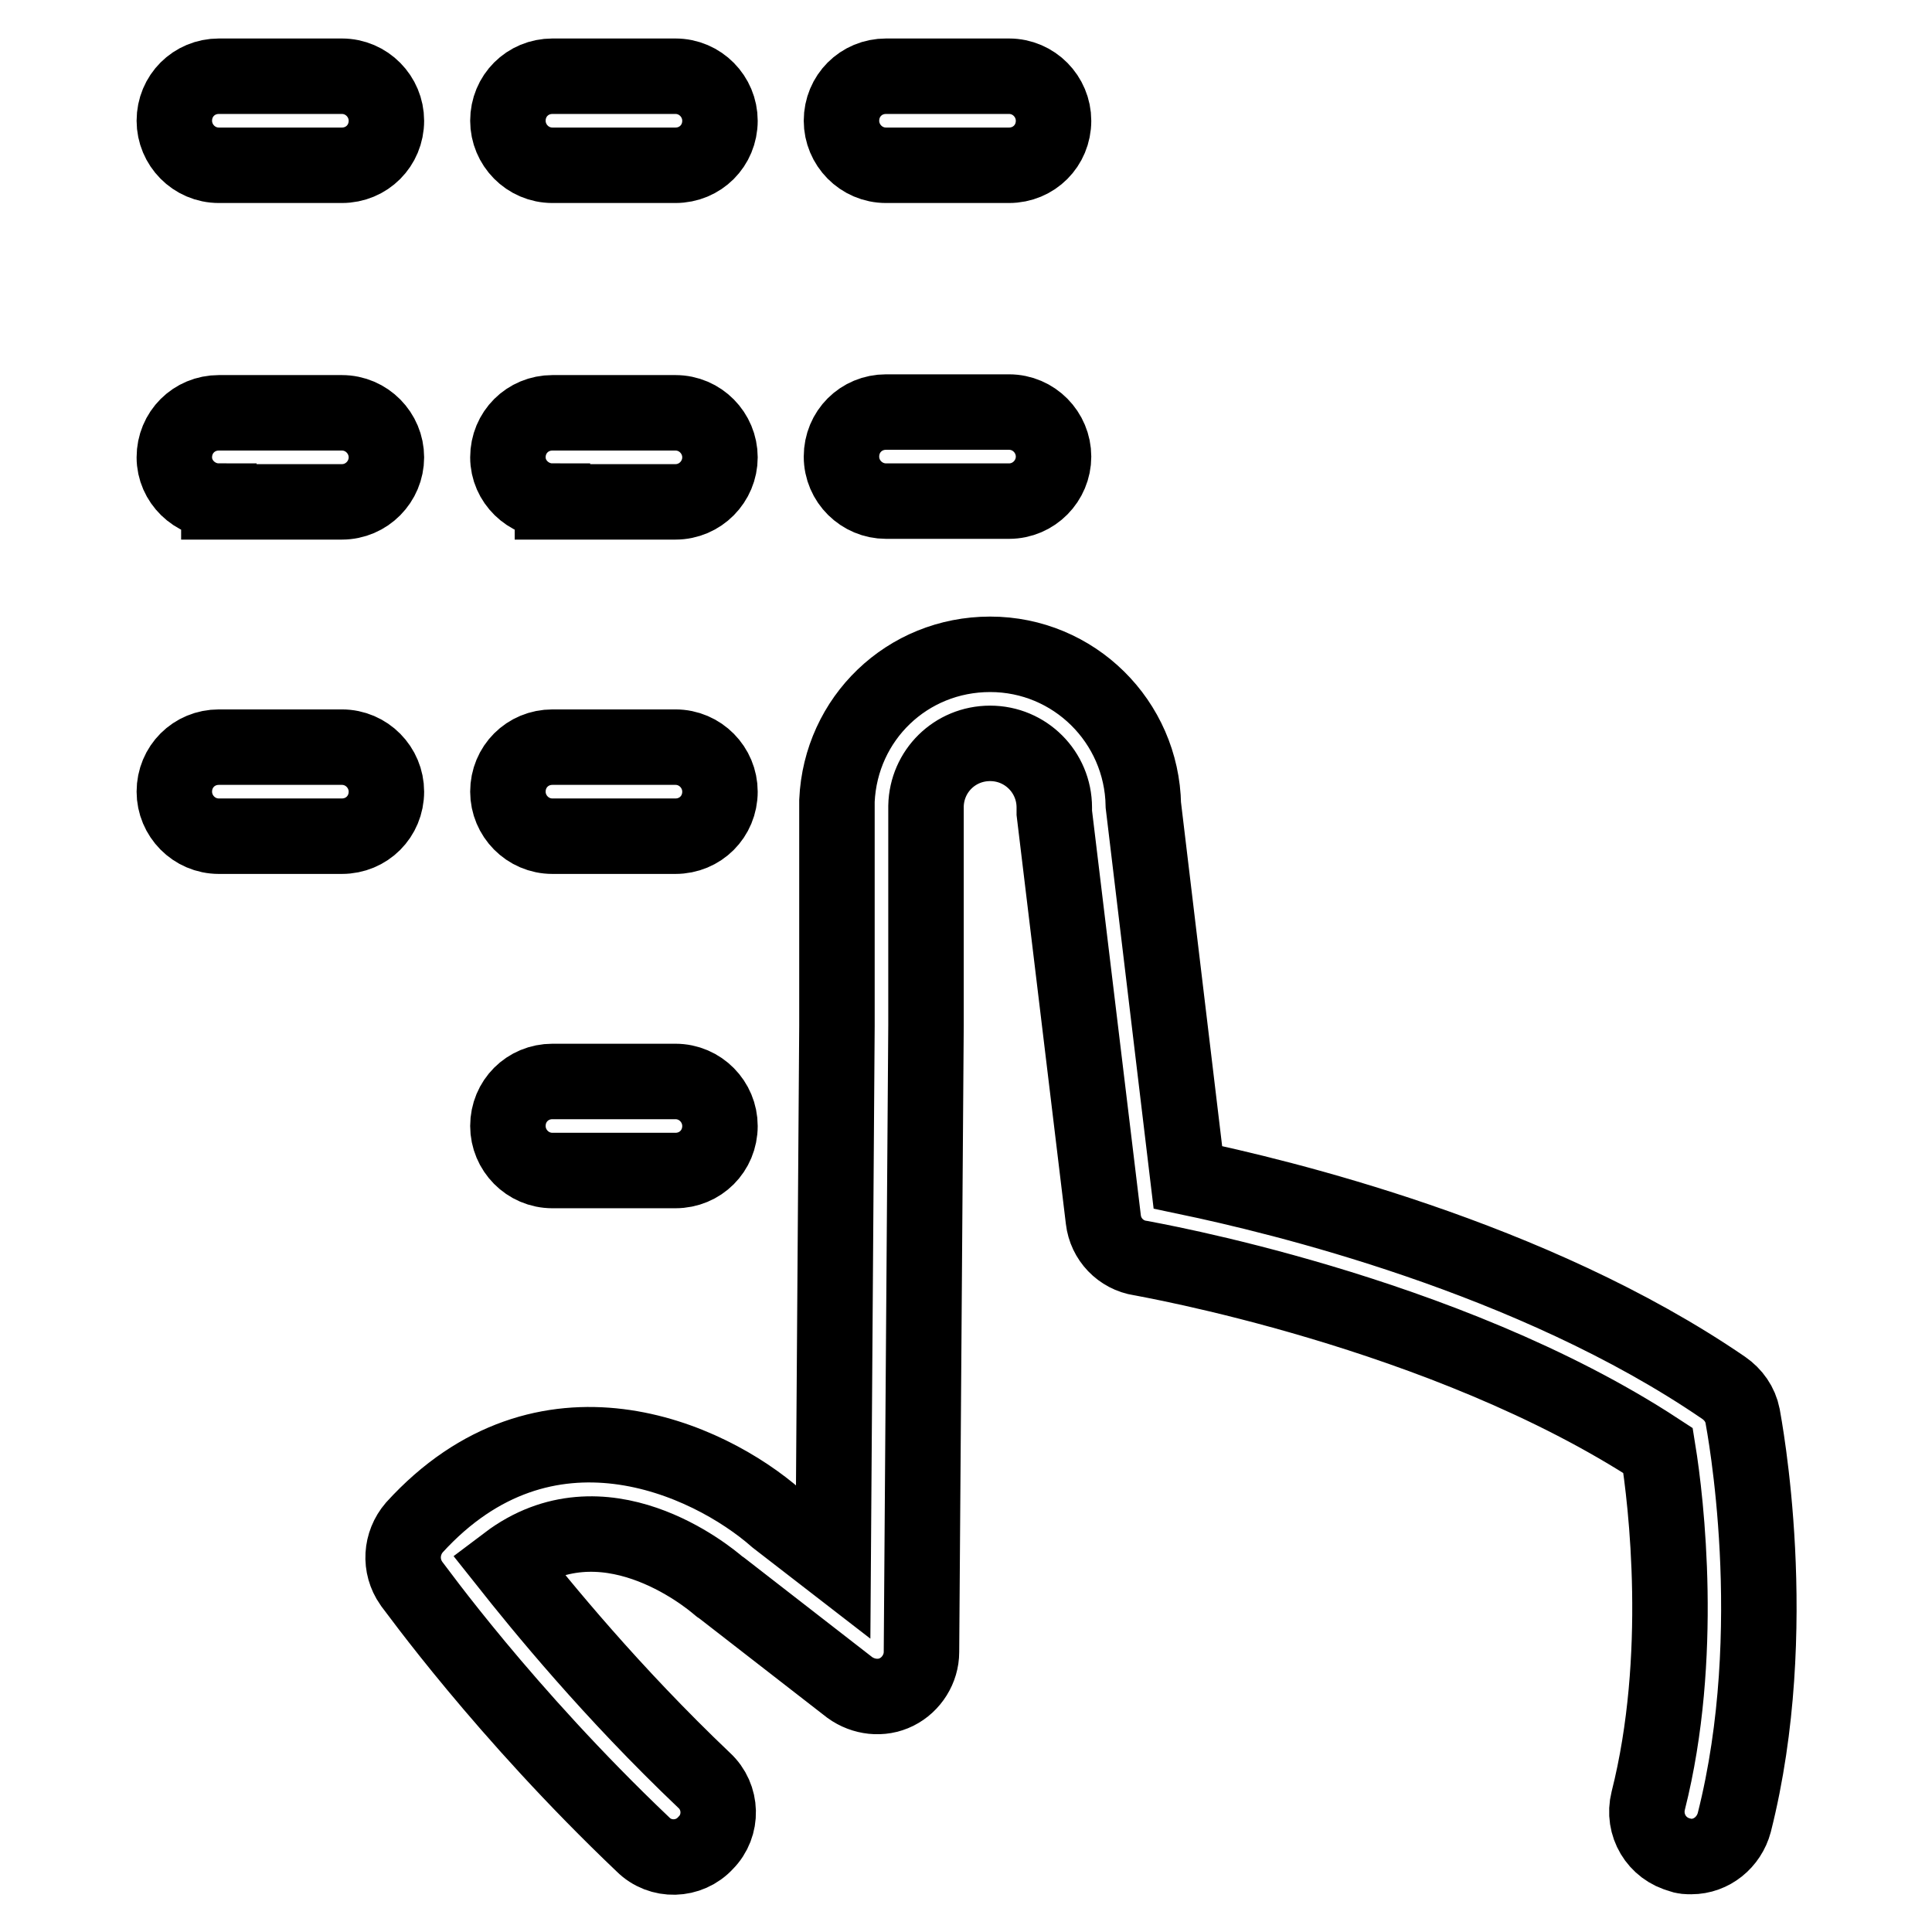 <?xml version="1.0" encoding="utf-8"?>
<!-- Svg Vector Icons : http://www.onlinewebfonts.com/icon -->
<!DOCTYPE svg PUBLIC "-//W3C//DTD SVG 1.1//EN" "http://www.w3.org/Graphics/SVG/1.1/DTD/svg11.dtd">
<svg version="1.1" xmlns="http://www.w3.org/2000/svg" xmlns:xlink="http://www.w3.org/1999/xlink" x="0px" y="0px" viewBox="0 0 256 256" enable-background="new 0 0 256 256" xml:space="preserve">
<g> <path stroke-width="10" fill-opacity="0" stroke="#000000"  d="M110.9,106.6c0-0.2,0-0.4,0-0.5c0.5-10.9,9.3-19.4,20.3-19.4c11.1,0,20.1,8.9,20.3,20l5.9,49.3 c11.9,2.5,45.6,10.5,71,27.9c1.3,0.9,2.2,2.2,2.5,3.7c0.2,1.2,5.4,28.2-1.1,53.9c-0.7,2.6-3,4.5-5.7,4.5c-0.5,0-1,0-1.4-0.2 c-3.2-0.8-5.1-4-4.3-7.2c4.8-19,2.4-39.6,1.3-46.4c-28.4-18.6-68.2-25.4-68.6-25.5c-2.6-0.4-4.6-2.5-4.9-5.1l-6.5-53.9 c0-0.2,0-0.5,0-0.7c0-4.7-3.8-8.5-8.5-8.5c0,0,0,0,0,0c-4.7,0-8.4,3.7-8.5,8.3v29.1l-0.6,83c0,2.2-1.3,4.3-3.3,5.3 c-2,1-4.4,0.7-6.2-0.6l-17-13.2c-0.1-0.1-0.2-0.1-0.3-0.2c-1.6-1.4-15.4-12.7-28.1-3.1c4.6,5.8,13.8,17.1,26.1,28.8 c2.4,2.2,2.5,6,0.2,8.3c-2.2,2.4-6,2.5-8.3,0.2c-18.5-17.6-30.2-34-30.7-34.6c-1.6-2.3-1.4-5.3,0.4-7.4c17.3-19,38.9-9.2,48-1.2 l7.5,5.8l0.5-71.1V106.6z M73.2,21.9c-3.3,0-5.9-2.7-5.9-5.9c0,0,0,0,0,0c0-3.3,2.6-5.9,5.9-5.9c0,0,0,0,0,0h16.3 c3.3,0,5.9,2.7,5.9,5.9c0,0,0,0,0,0c0,3.3-2.6,5.9-5.9,5.9c0,0,0,0,0,0H73.2L73.2,21.9z M73.2,66.4c-3.2,0-5.9-2.6-5.9-5.8 c0,0,0,0,0,0c0-3.3,2.6-5.9,5.9-5.9c0,0,0,0,0,0h16.3c3.3,0,5.9,2.7,5.9,5.9c0,3.2-2.6,5.9-5.9,5.9H73.2L73.2,66.4z M73.2,110.8 c-3.3,0-5.9-2.7-5.9-5.9c0,0,0,0,0,0c0-3.3,2.6-5.9,5.9-5.9c0,0,0,0,0,0h16.3c3.3,0,5.9,2.7,5.9,5.9c0,0,0,0,0,0 c0,3.3-2.6,5.9-5.9,5.9c0,0,0,0,0,0H73.2L73.2,110.8z M73.2,155.1c-3.3,0-5.9-2.7-5.9-5.9c0,0,0,0,0,0c0-3.3,2.6-5.9,5.9-5.9 c0,0,0,0,0,0h16.3c3.3,0,5.9,2.7,5.9,5.9c0,0,0,0,0,0c0,3.3-2.6,5.9-5.9,5.9c0,0,0,0,0,0H73.2L73.2,155.1z M29,21.9 c-3.3,0-5.9-2.7-5.9-5.9c0,0,0,0,0,0c0-3.3,2.6-5.9,5.9-5.9c0,0,0,0,0,0h16.3c3.3,0,5.9,2.7,5.9,5.9c0,0,0,0,0,0 c0,3.3-2.6,5.9-5.9,5.9c0,0,0,0,0,0H29L29,21.9z M29,66.4c-3.2,0-5.9-2.6-5.9-5.8c0,0,0,0,0,0c0-3.3,2.6-5.9,5.9-5.9c0,0,0,0,0,0 h16.3c3.3,0,5.9,2.7,5.9,5.9c0,3.2-2.6,5.9-5.9,5.9H29L29,66.4z M29,110.8c-3.3,0-5.9-2.7-5.9-5.9c0,0,0,0,0,0 c0-3.3,2.6-5.9,5.9-5.9c0,0,0,0,0,0h16.3c3.3,0,5.9,2.7,5.9,5.9c0,0,0,0,0,0c0,3.3-2.6,5.9-5.9,5.9c0,0,0,0,0,0H29L29,110.8z  M117.4,21.9c-3.3,0-5.9-2.7-5.9-5.9c0-3.3,2.6-5.9,5.9-5.9c0,0,0,0,0,0h16.3c3.3,0,5.9,2.7,5.9,5.9c0,0,0,0,0,0 c0,3.3-2.6,5.9-5.9,5.9c0,0,0,0,0,0H117.4z M117.4,66.4c-3.2,0-5.9-2.6-5.9-5.9c0-3.3,2.6-5.9,5.9-5.9c0,0,0,0,0,0h16.3 c3.3,0,5.9,2.7,5.9,5.9c0,3.2-2.6,5.9-5.9,5.9H117.4z"/></g>
</svg>